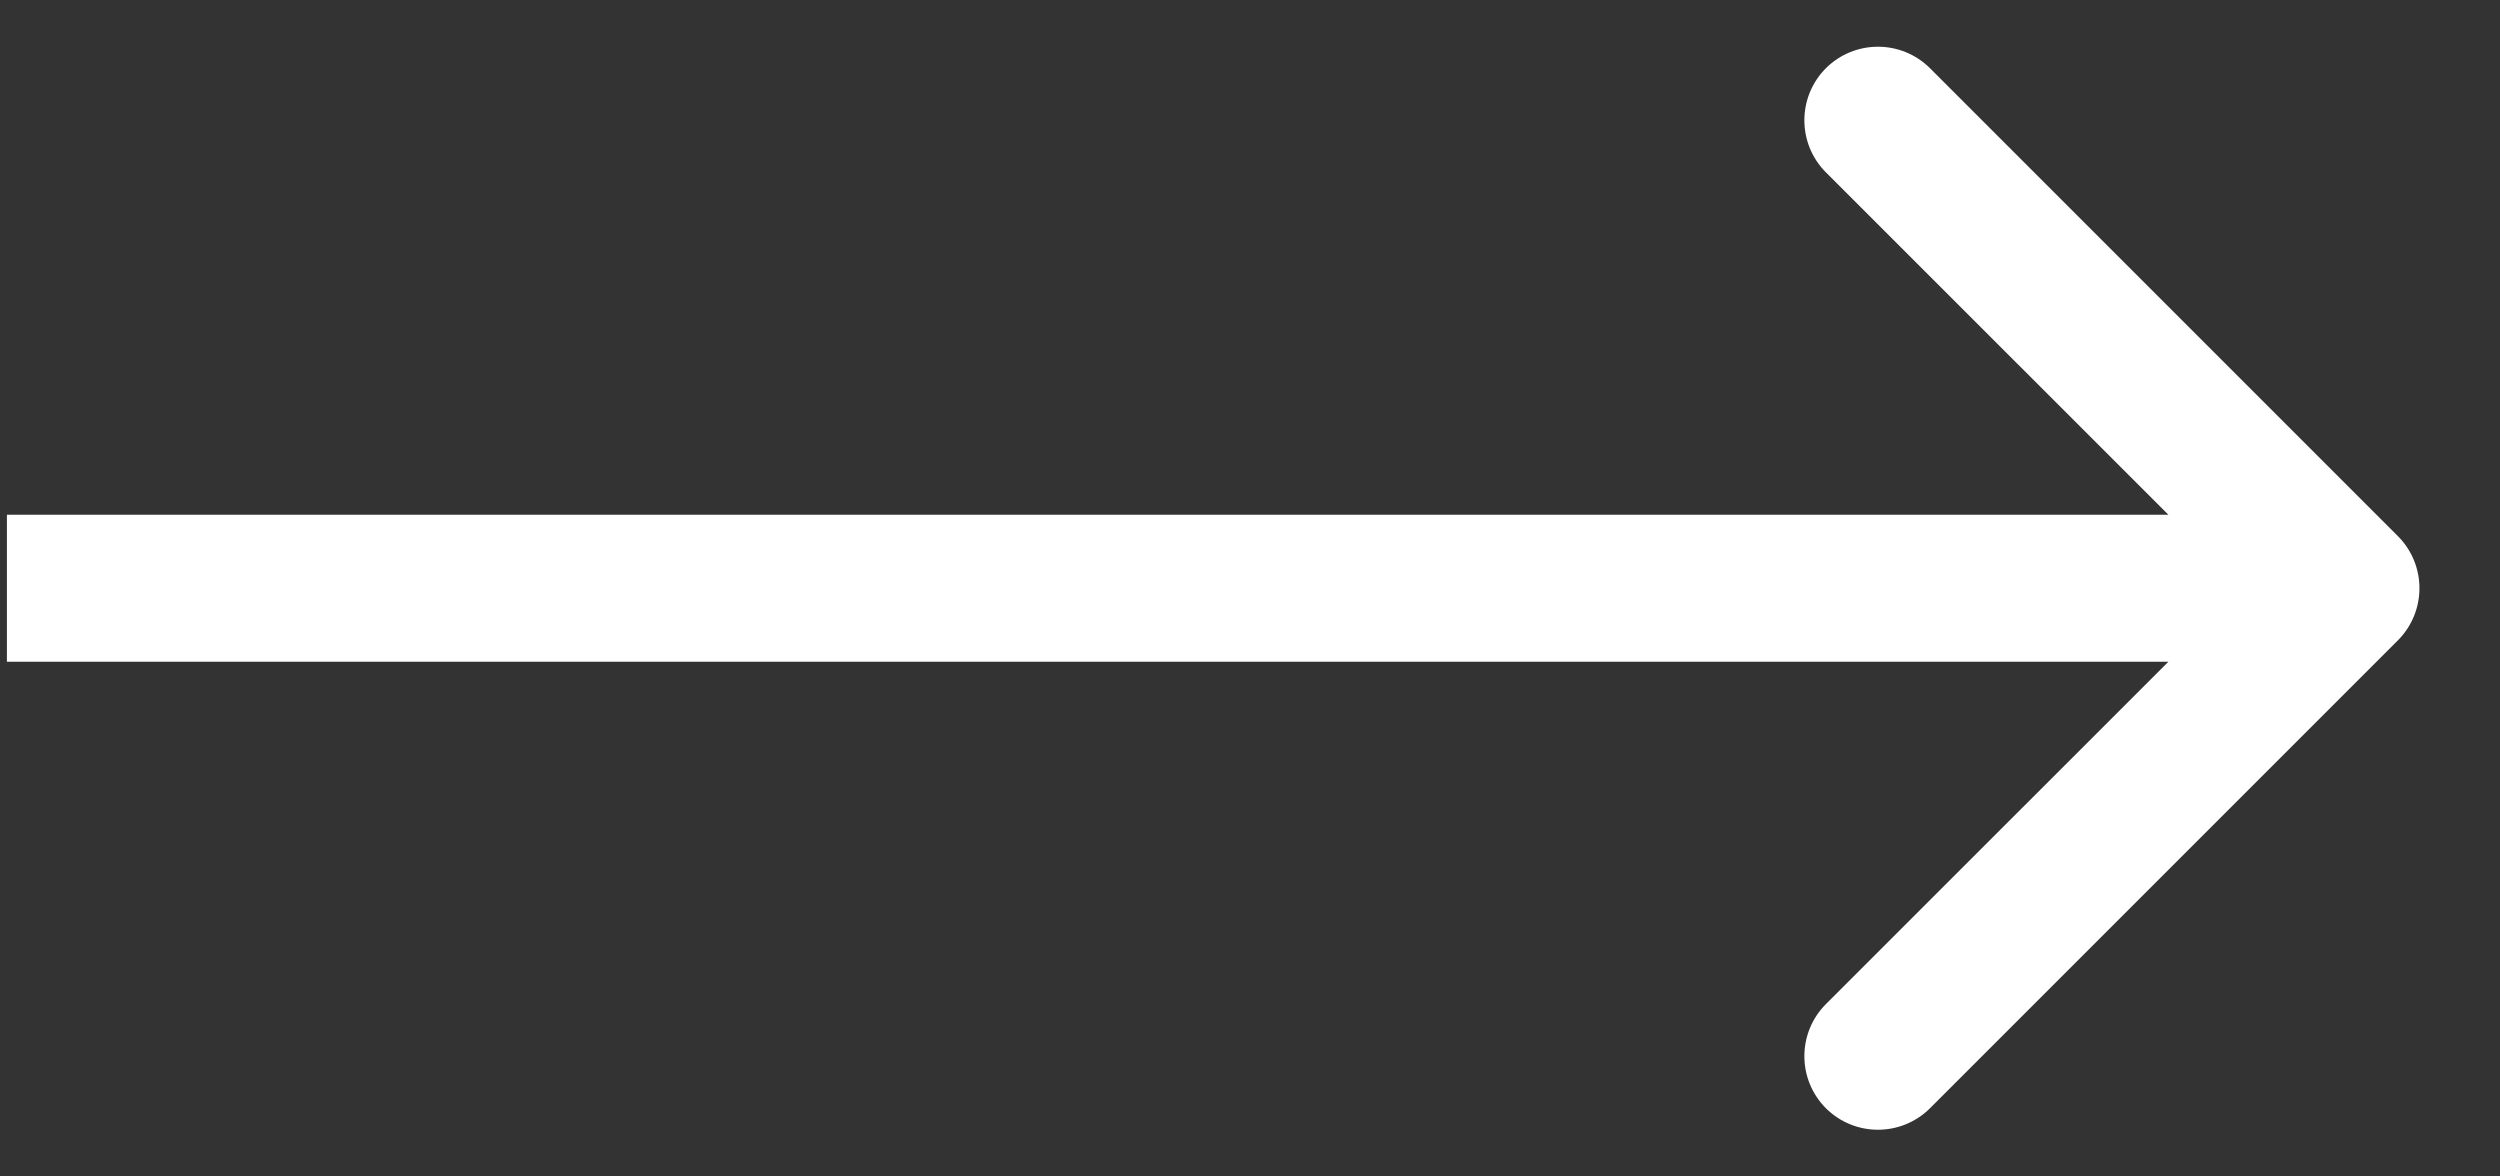 <svg xmlns="http://www.w3.org/2000/svg" width="17" height="8" viewBox="0 0 17 8" fill="none"><rect x="0" y="0" width="17" height="8" fill="#333333" stroke="none"/><path d="M16.306 4.354C16.501 4.158 16.501 3.842 16.306 3.646L13.124 0.464C12.928 0.269 12.612 0.269 12.416 0.464C12.221 0.66 12.221 0.976 12.416 1.172L15.245 4L12.416 6.828C12.221 7.024 12.221 7.34 12.416 7.536C12.612 7.731 12.928 7.731 13.124 7.536L16.306 4.354ZM0.047 4.5L15.952 4.5L15.952 3.5L0.047 3.5L0.047 4.5Z" fill="white"></path></svg>
